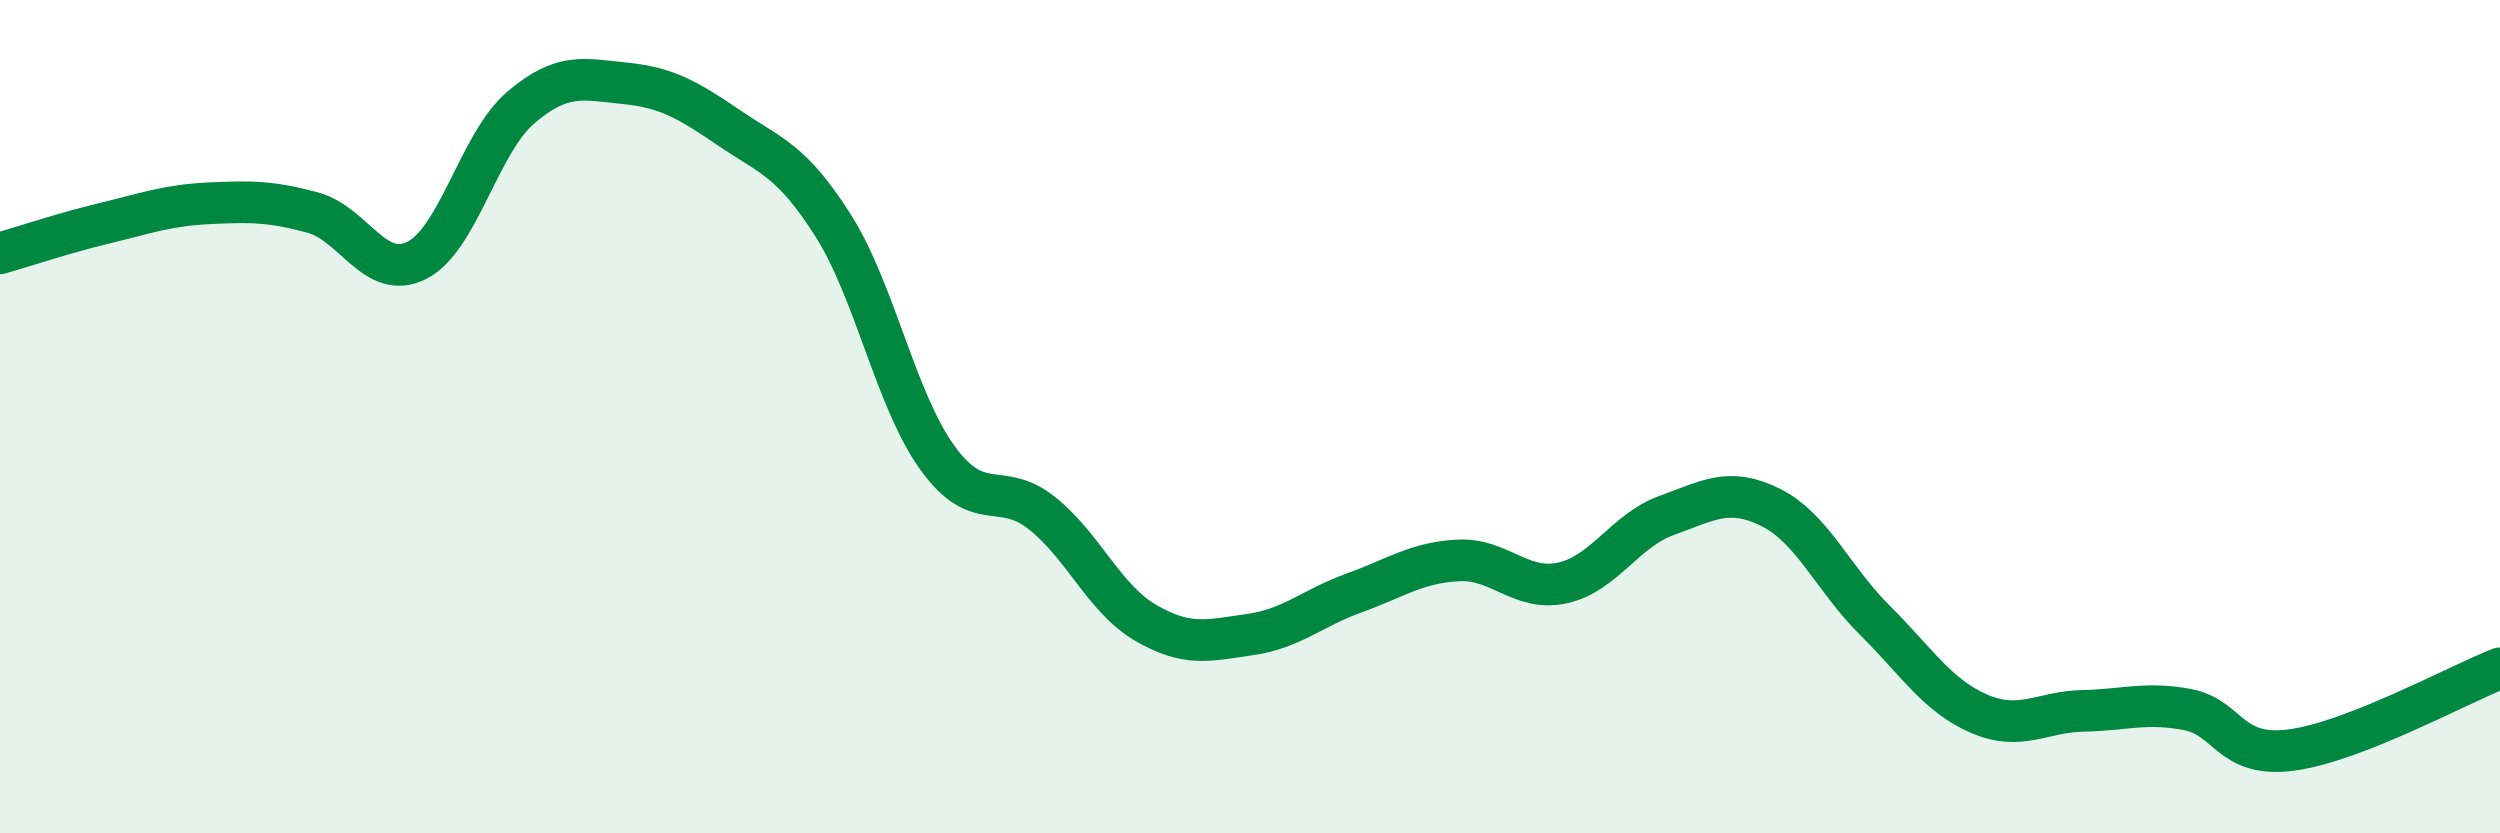 
    <svg width="60" height="20" viewBox="0 0 60 20" xmlns="http://www.w3.org/2000/svg">
      <path
        d="M 0,6.08 C 0.5,5.94 1.5,5.6 2.5,5.36 C 3.5,5.12 4,4.93 5,4.88 C 6,4.83 6.5,4.83 7.5,5.1 C 8.5,5.37 9,6.75 10,6.25 C 11,5.75 11.5,3.43 12.5,2.58 C 13.5,1.73 14,1.9 15,2 C 16,2.1 16.5,2.39 17.5,3.07 C 18.5,3.75 19,3.84 20,5.42 C 21,7 21.5,9.61 22.5,10.99 C 23.5,12.37 24,11.52 25,12.31 C 26,13.1 26.5,14.37 27.5,14.95 C 28.5,15.53 29,15.37 30,15.23 C 31,15.09 31.5,14.59 32.5,14.23 C 33.5,13.87 34,13.5 35,13.45 C 36,13.4 36.5,14.21 37.5,13.99 C 38.5,13.77 39,12.73 40,12.37 C 41,12.01 41.5,11.68 42.5,12.18 C 43.5,12.68 44,13.9 45,14.89 C 46,15.88 46.5,16.7 47.5,17.13 C 48.5,17.56 49,17.08 50,17.06 C 51,17.04 51.5,16.84 52.5,17.03 C 53.5,17.22 53.5,18.2 55,18 C 56.5,17.8 59,16.43 60,16.04L60 20L0 20Z"
        fill="#008740"
        opacity="0.1"
        stroke-linecap="round"
        stroke-linejoin="round"
      />
      <path
        d="M 0,6.08 C 0.5,5.94 1.5,5.6 2.5,5.36 C 3.5,5.12 4,4.93 5,4.88 C 6,4.83 6.5,4.83 7.5,5.1 C 8.5,5.37 9,6.75 10,6.25 C 11,5.75 11.5,3.43 12.5,2.58 C 13.5,1.73 14,1.9 15,2 C 16,2.1 16.5,2.39 17.5,3.07 C 18.5,3.75 19,3.84 20,5.42 C 21,7 21.5,9.61 22.5,10.99 C 23.5,12.37 24,11.52 25,12.31 C 26,13.1 26.5,14.37 27.5,14.95 C 28.5,15.53 29,15.37 30,15.23 C 31,15.09 31.5,14.59 32.5,14.23 C 33.5,13.87 34,13.5 35,13.45 C 36,13.4 36.5,14.21 37.5,13.99 C 38.5,13.77 39,12.73 40,12.37 C 41,12.01 41.5,11.68 42.5,12.18 C 43.5,12.68 44,13.9 45,14.89 C 46,15.88 46.5,16.7 47.5,17.13 C 48.5,17.56 49,17.08 50,17.06 C 51,17.04 51.5,16.84 52.5,17.03 C 53.5,17.22 53.5,18.2 55,18 C 56.5,17.8 59,16.43 60,16.04"
        stroke="#008740"
        stroke-width="1"
        fill="none"
        stroke-linecap="round"
        stroke-linejoin="round"
      />
    </svg>
  